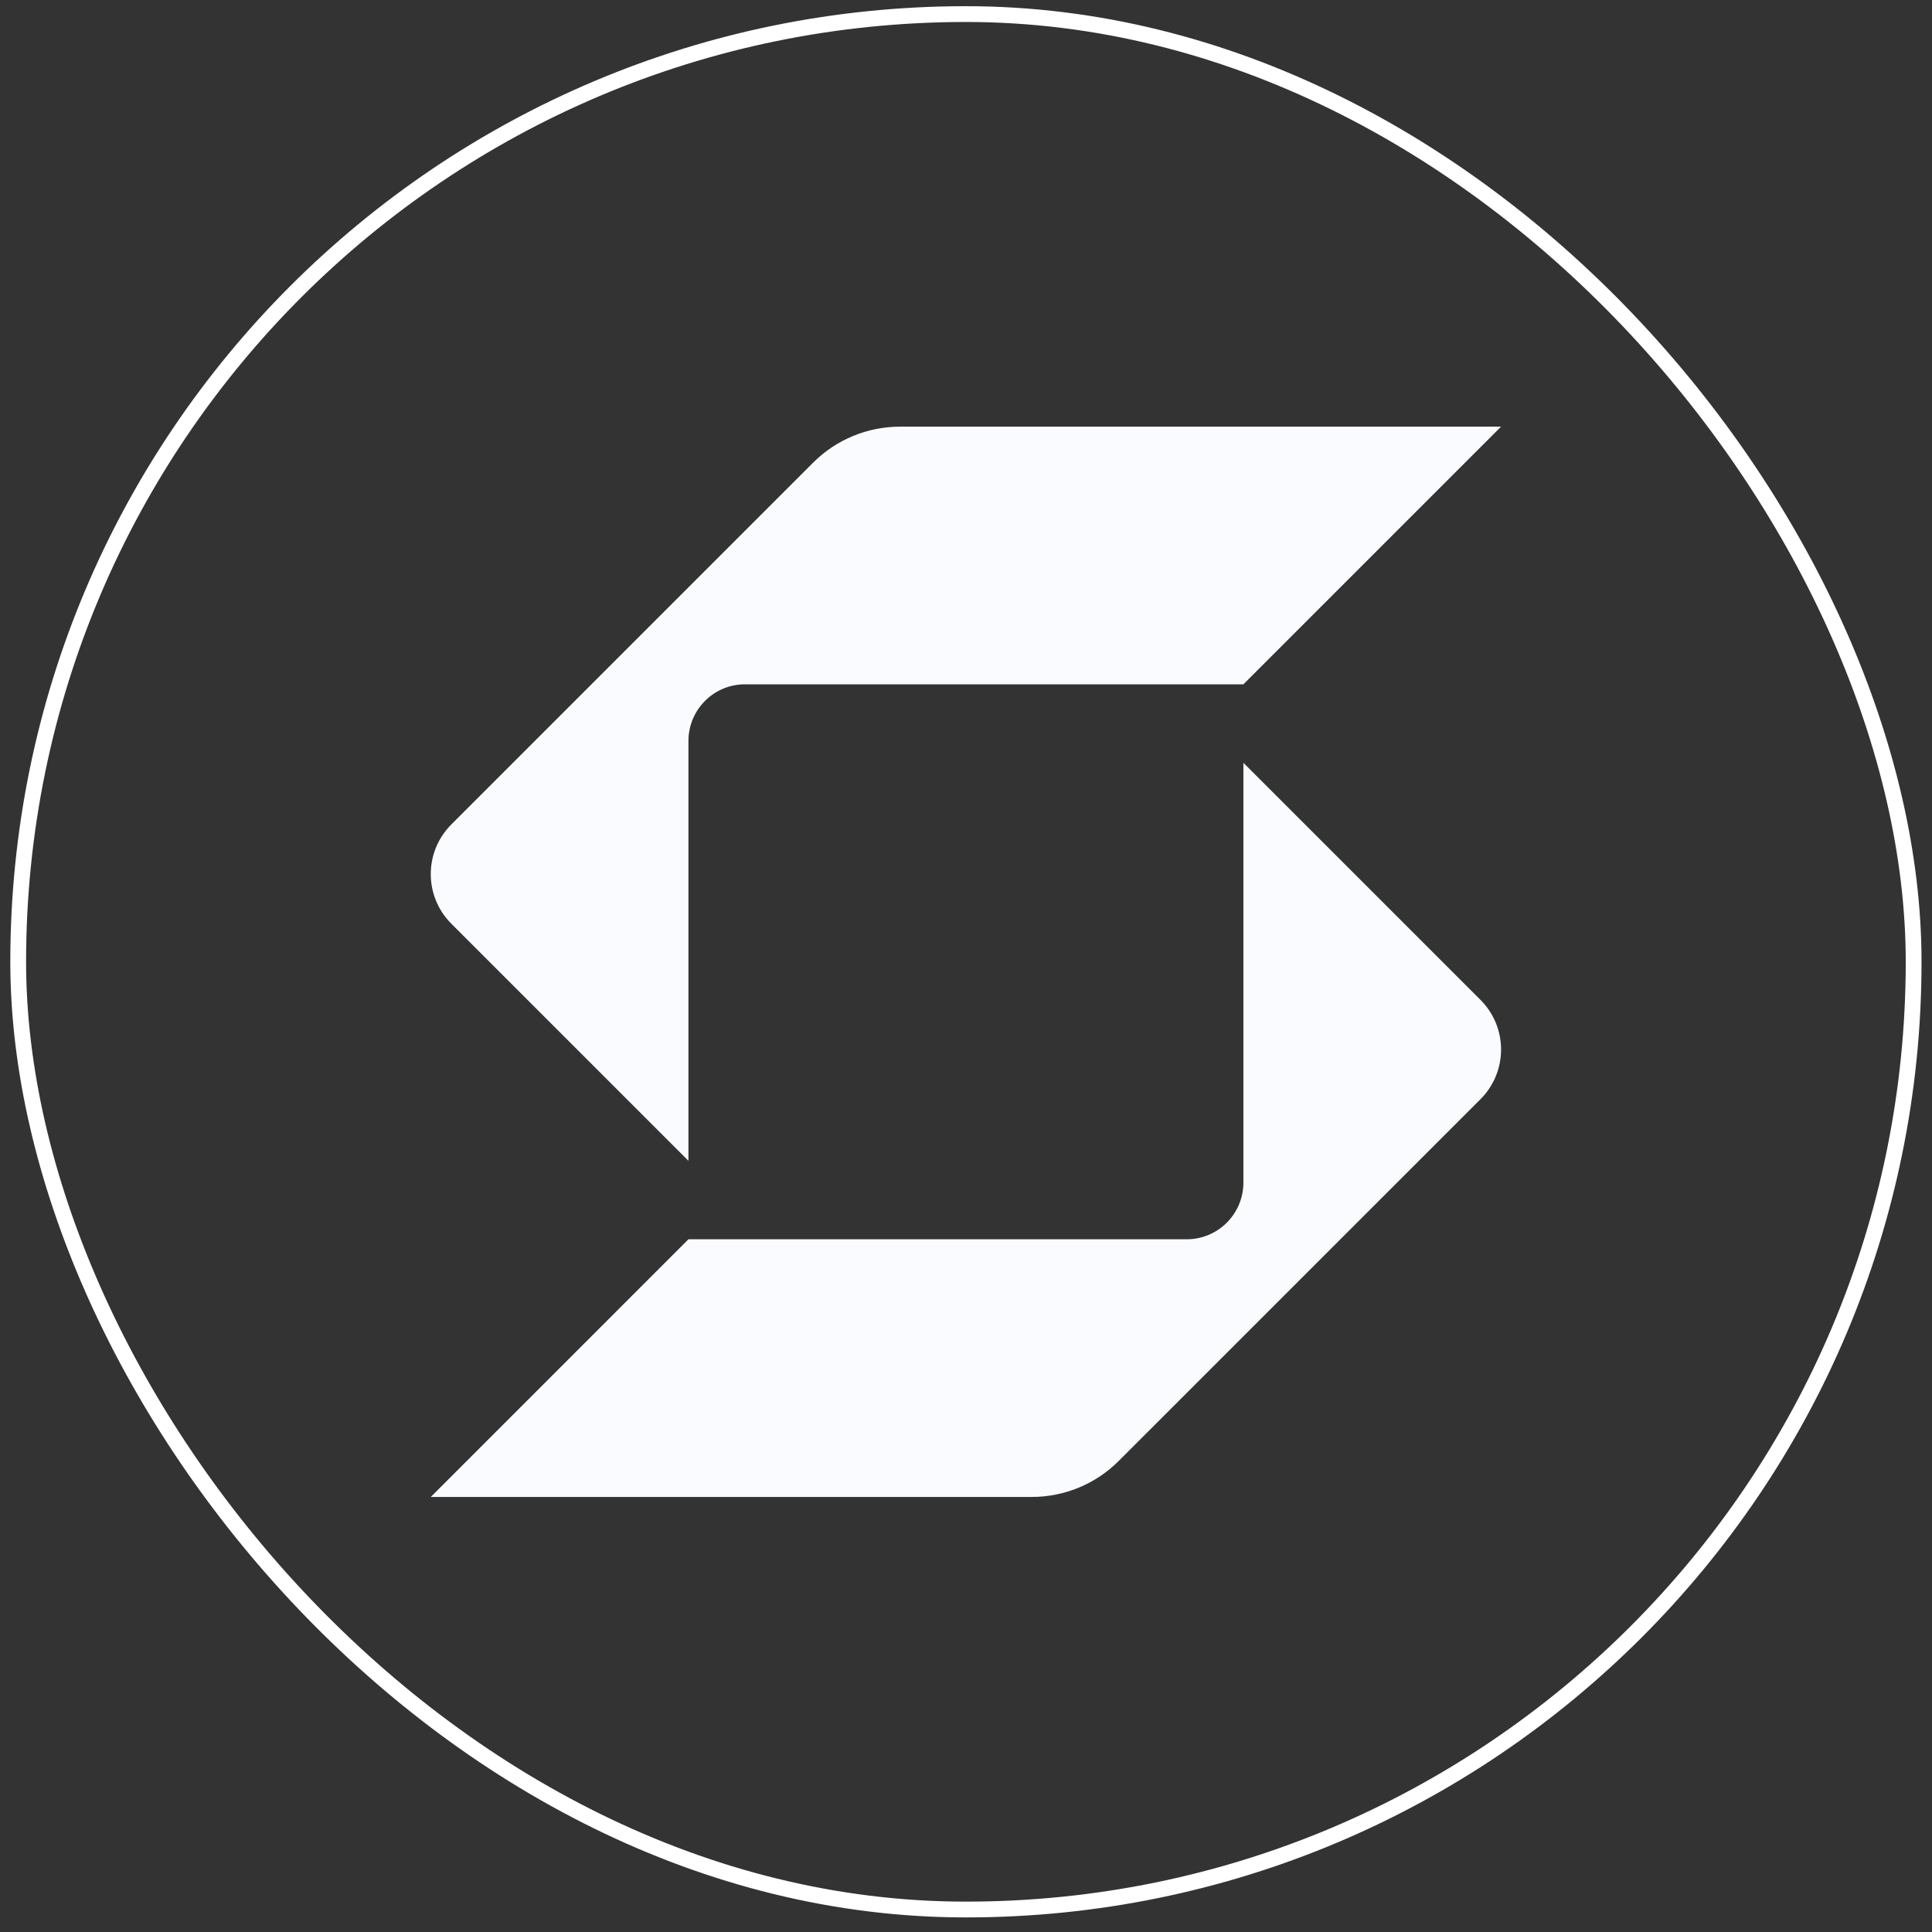 <svg width="93" height="93" viewBox="0 0 93 93" fill="none" xmlns="http://www.w3.org/2000/svg">
<rect x="0" y="0" width="93" height="93" fill="#333333" stroke="none"/>
<path d="M43.322 20.538C41.754 20.538 40.251 21.161 39.142 22.27L21.726 39.686C21.066 40.346 20.736 41.211 20.736 42.075C20.736 42.94 21.066 43.804 21.726 44.464L33.139 55.877V35.672C33.139 34.164 34.352 32.941 35.86 32.941C42.23 32.941 57.737 32.941 59.853 32.941L72.256 20.538L43.322 20.538Z" fill="#F9FBFE"/>
<path d="M33.139 59.655H57.123C58.631 59.655 59.853 58.433 59.853 56.925V36.719L71.267 48.132C71.926 48.792 72.256 49.656 72.256 50.521C72.256 51.386 71.926 52.25 71.267 52.91L53.85 70.326C52.742 71.435 51.238 72.058 49.67 72.058L20.737 72.058L33.139 59.655Z" fill="#F9FBFE"/>
<rect x="0.876" y="0.678" width="91.24" height="91.24" rx="45.62" stroke="white" stroke-width="0.76"/>
</svg>
